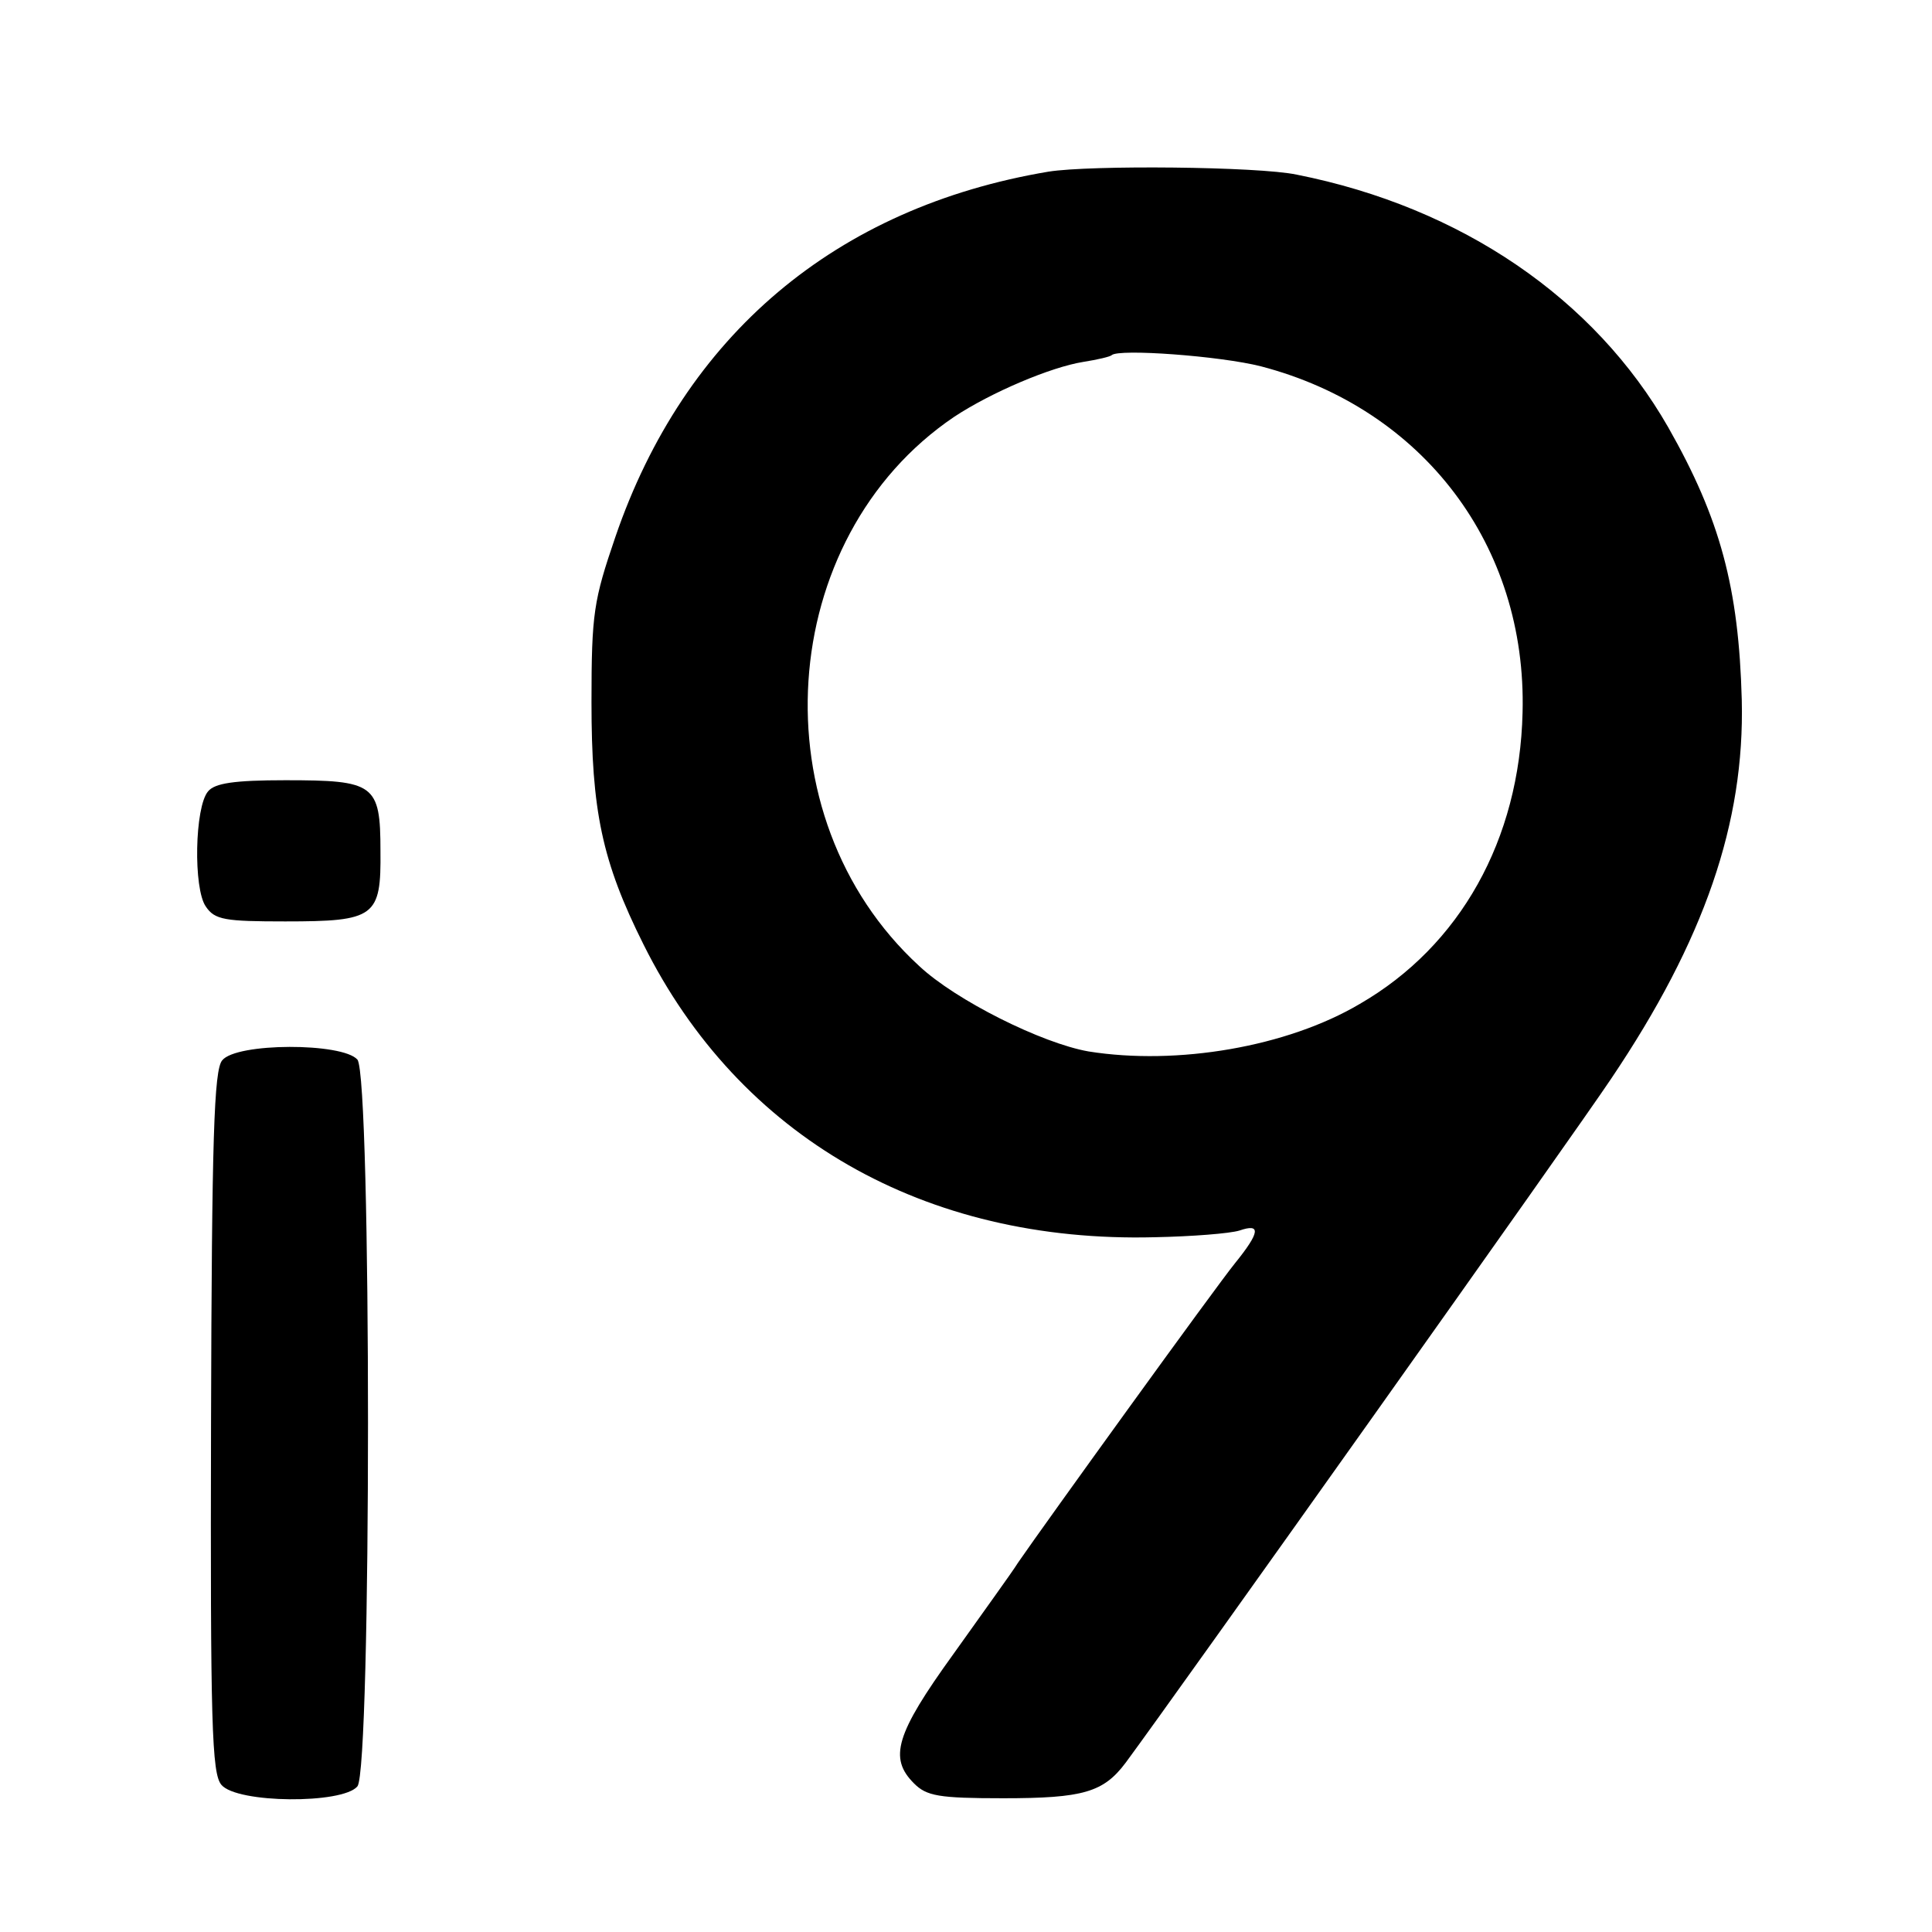 <?xml version="1.0" standalone="no"?>
<!DOCTYPE svg PUBLIC "-//W3C//DTD SVG 20010904//EN"
 "http://www.w3.org/TR/2001/REC-SVG-20010904/DTD/svg10.dtd">
<svg version="1.0" xmlns="http://www.w3.org/2000/svg"
 width="260pt" height="260pt" viewBox="0 0 260 260"
 preserveAspectRatio="xMidYMid meet">
<g transform="translate(0,260) scale(0.1,-0.1)"
fill="#000000" stroke="none">
<path d="M1411 2369 c-286 -48 -490 -220 -583 -492 -29 -85 -32 -102 -32 -222
0 -146 14 -214 70 -326 129 -259 378 -402 688 -394 50 1 101 5 114 9 29 10 28
-2 -6 -44 -26 -32 -257 -352 -292 -403 -8 -13 -48 -68 -87 -123 -78 -108 -87
-140 -53 -174 17 -17 33 -20 120 -20 108 0 135 8 165 48 68 92 605 848 653
920 126 187 180 345 176 510 -4 151 -29 244 -99 367 -99 173 -278 296 -500
340 -52 11 -278 13 -334 4z m286 -262 c218 -57 358 -241 352 -466 -4 -171 -84
-314 -219 -392 -98 -58 -246 -83 -365 -64 -63 11 -179 69 -228 115 -219 201
-194 576 47 739 50 33 130 67 174 74 19 3 36 7 38 9 9 9 146 -1 201 -15z"/>
<path d="M280 1535 c-18 -21 -20 -131 -3 -155 12 -18 26 -20 107 -20 121 0
129 6 128 95 0 90 -8 95 -128 95 -69 0 -95 -4 -104 -15z"/>
<path d="M299 1173 c-11 -13 -14 -104 -15 -487 -1 -406 1 -473 14 -488 21 -25
163 -26 183 -2 19 23 19 955 0 978 -20 23 -163 23 -182 -1z"/>
</g>
</svg>
